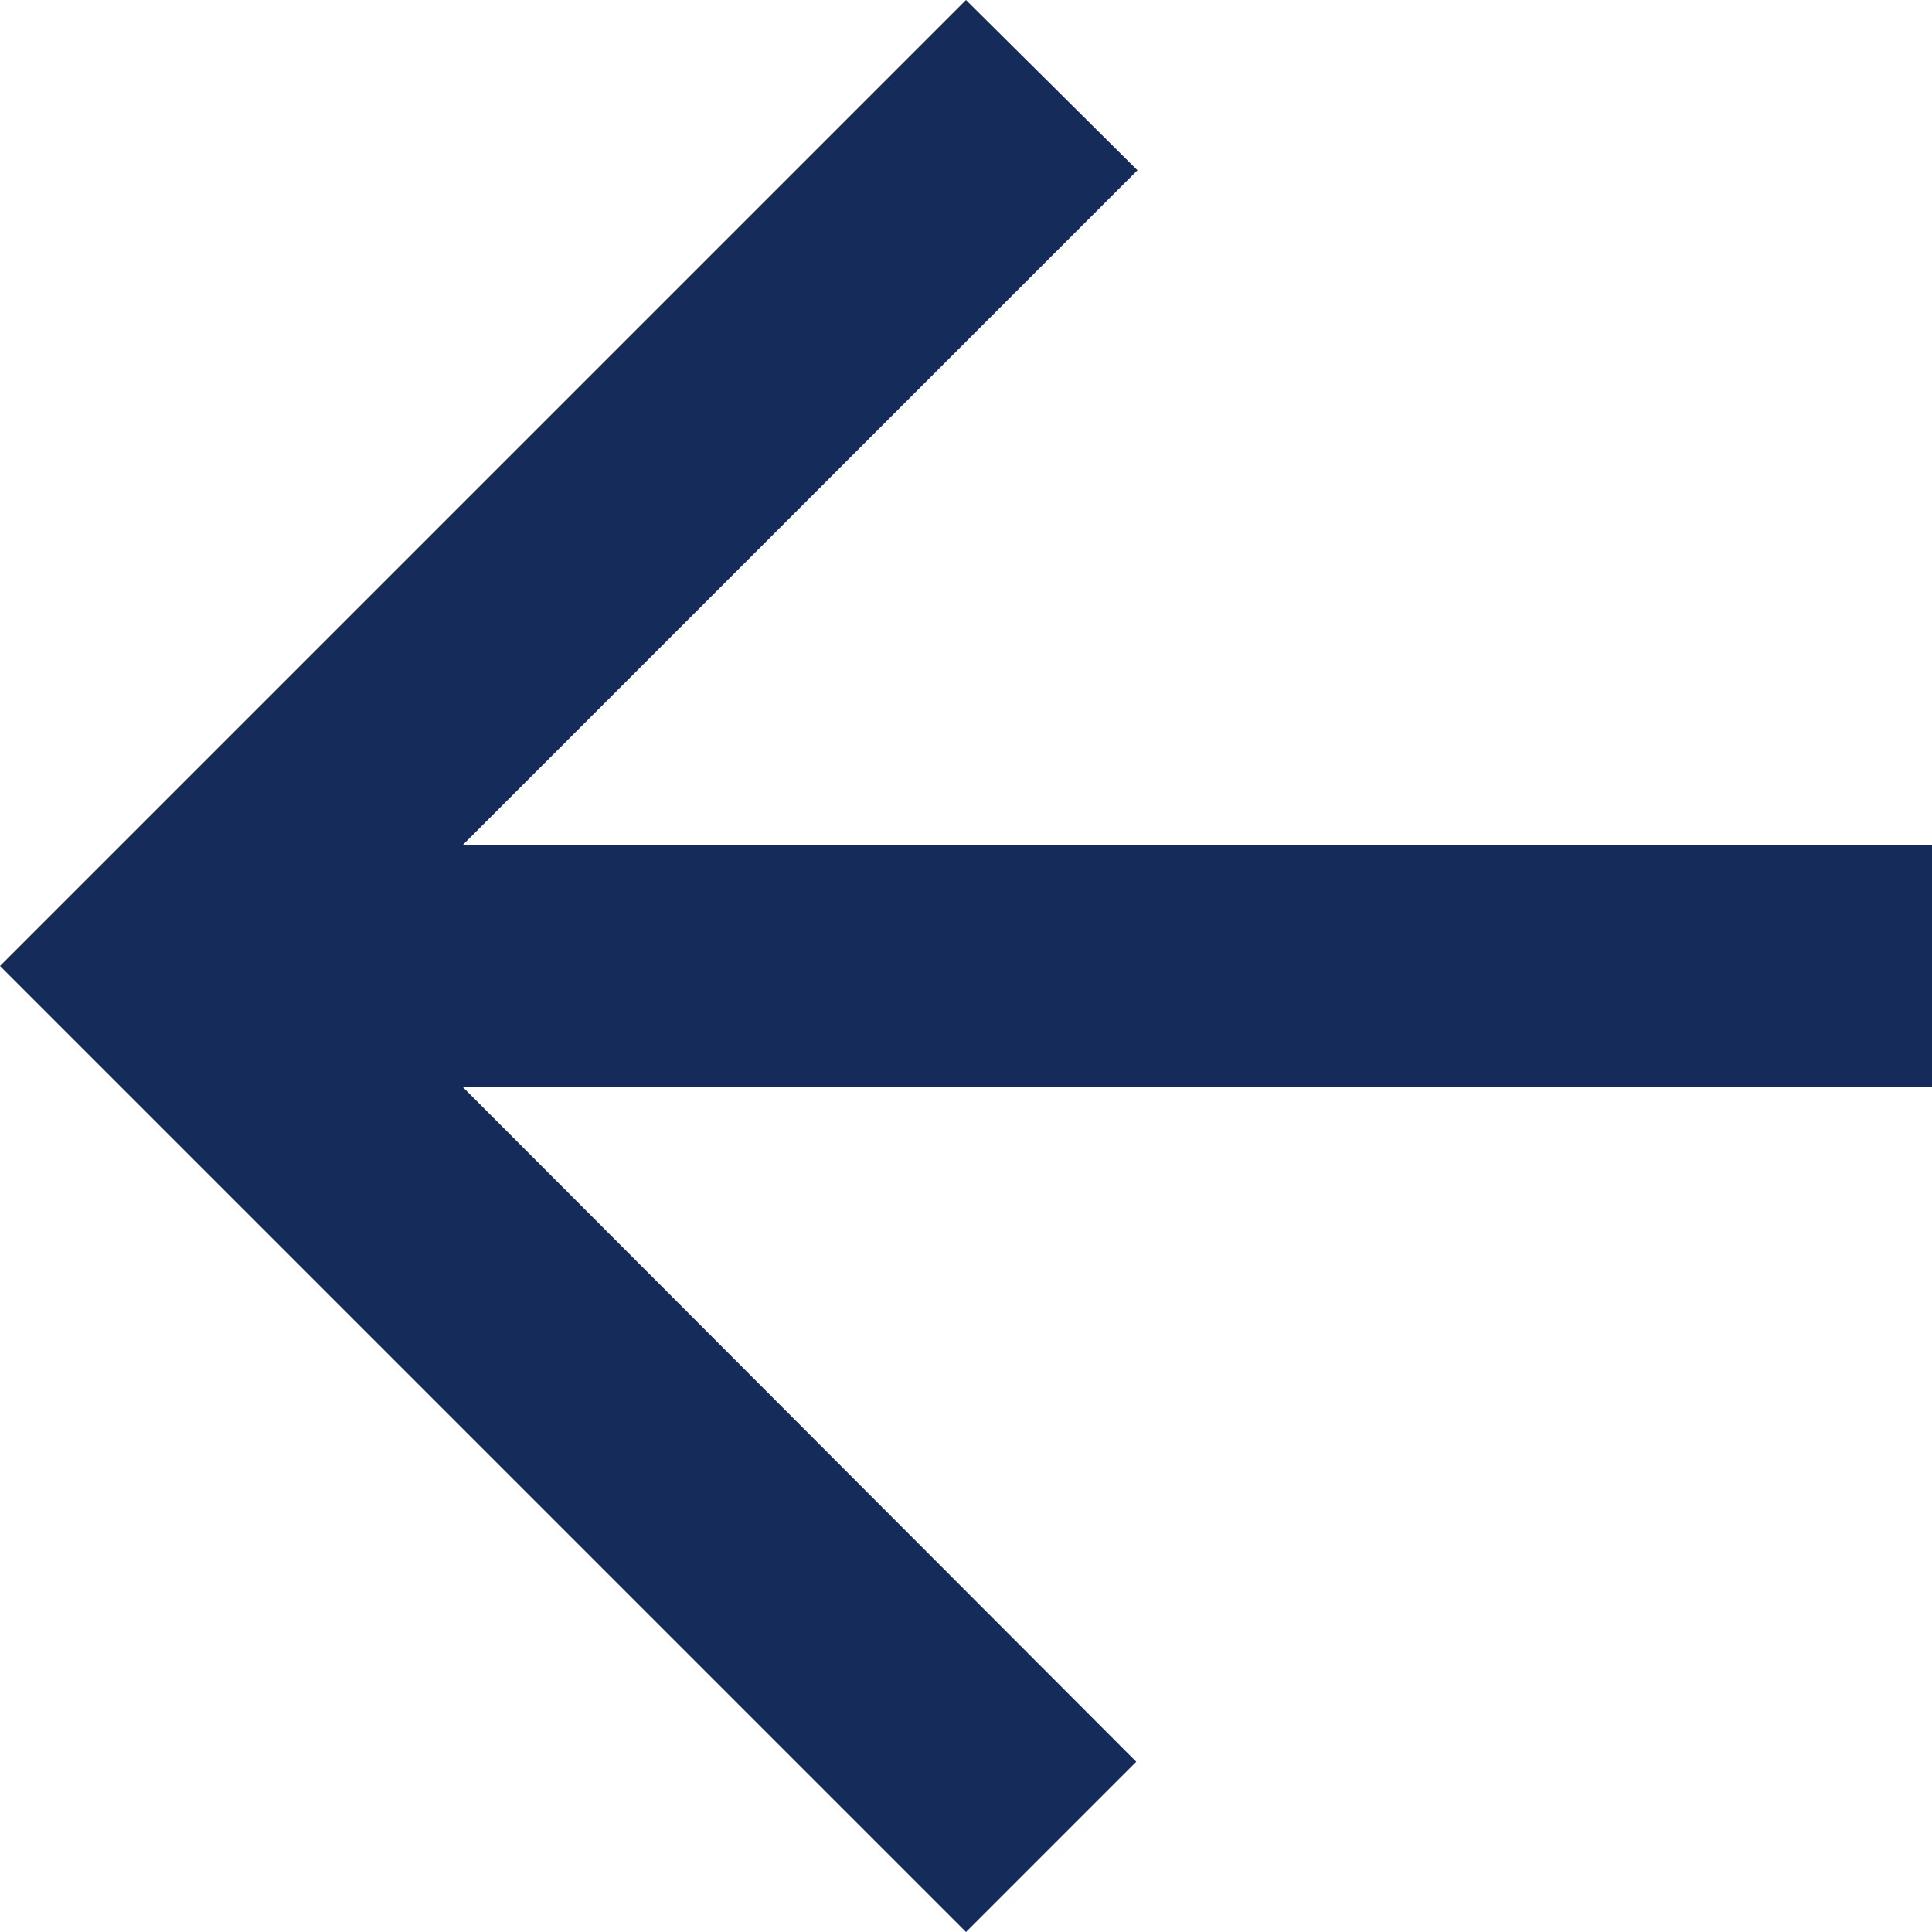 <svg width="16" height="16" viewBox="0 0 16 16" xmlns="http://www.w3.org/2000/svg"><defs><filter color-interpolation-filters="auto" id="a"><feColorMatrix in="SourceGraphic" values="0 0 0 0 1 0 0 0 0 1 0 0 0 0 1 0 0 0 1 0"/></filter></defs><g filter="url(#a)" fill="none" fill-rule="evenodd"><path fill="#152B59" fill-rule="nonzero" d="M16 7H3.83l5.59-5.59L8 0 0 8l8 8 1.41-1.41L3.83 9H16z"/></g></svg>